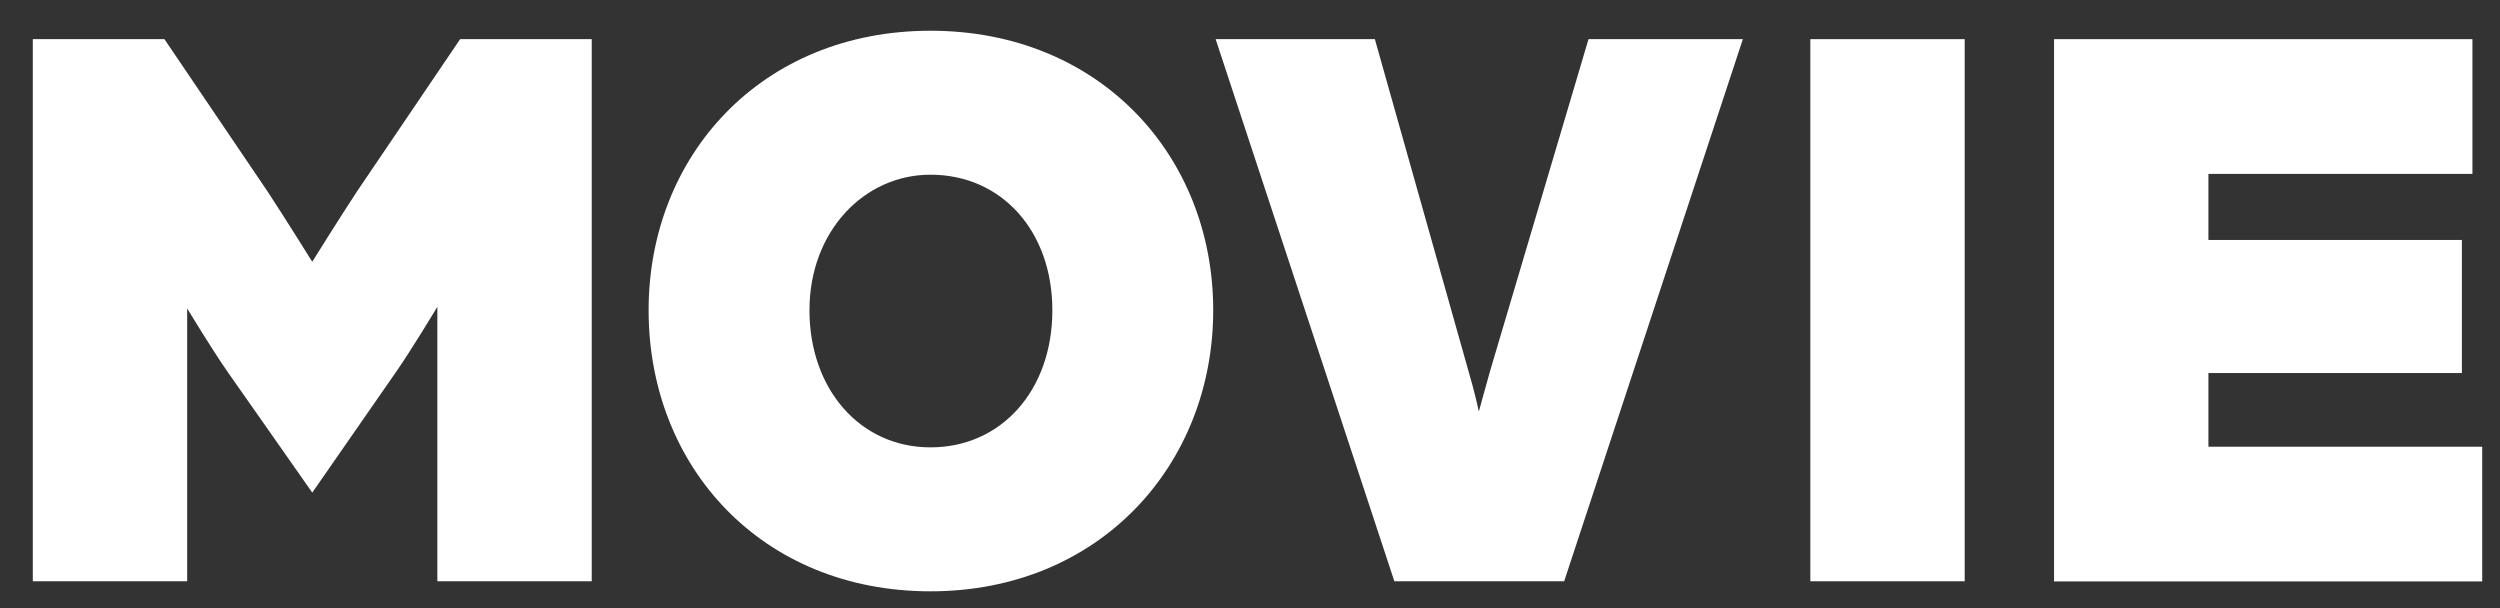 <svg width="74" height="18" viewBox="0 0 74 18" fill="none" xmlns="http://www.w3.org/2000/svg">
<rect x="0" y="0" width="74" height="18" fill="#333333" stroke="none"/>
<path d="M0.971 1.159H4.867L7.92 5.668C8.425 6.437 9.243 7.748 9.243 7.748C9.243 7.748 10.061 6.433 10.566 5.668L13.62 1.159H17.515V17.206H12.946V9.082C12.946 9.082 12.153 10.397 11.72 11.014L9.243 14.581L6.742 11.014C6.309 10.397 5.54 9.131 5.54 9.131V17.206H0.971V1.159Z" fill="white"/>
<path d="M19.199 9.183C19.199 4.602 22.541 0.91 27.543 0.91C32.545 0.91 35.911 4.602 35.911 9.183C35.911 13.764 32.545 17.503 27.543 17.503C22.541 17.503 19.199 13.812 19.199 9.183ZM31.15 9.183C31.15 6.854 29.659 5.171 27.543 5.171C25.571 5.171 23.96 6.854 23.96 9.183C23.96 11.511 25.451 13.242 27.543 13.242C29.635 13.242 31.15 11.559 31.15 9.183Z" fill="white"/>
<path d="M35.983 1.159H40.696L43.462 10.966C43.654 11.611 43.774 12.181 43.774 12.181C43.774 12.181 43.942 11.563 44.111 10.966L47.02 1.159H51.589L46.299 17.206H41.273L35.983 1.159Z" fill="white"/>
<path d="M53.586 1.159H58.155V17.206H53.586V1.159Z" fill="white"/>
<path d="M60.8 1.159H73.184V5.147H65.369V7.103H72.872V11.042H65.369V13.223H73.473V17.21H60.8V1.163V1.159Z" fill="white"/>
</svg>
